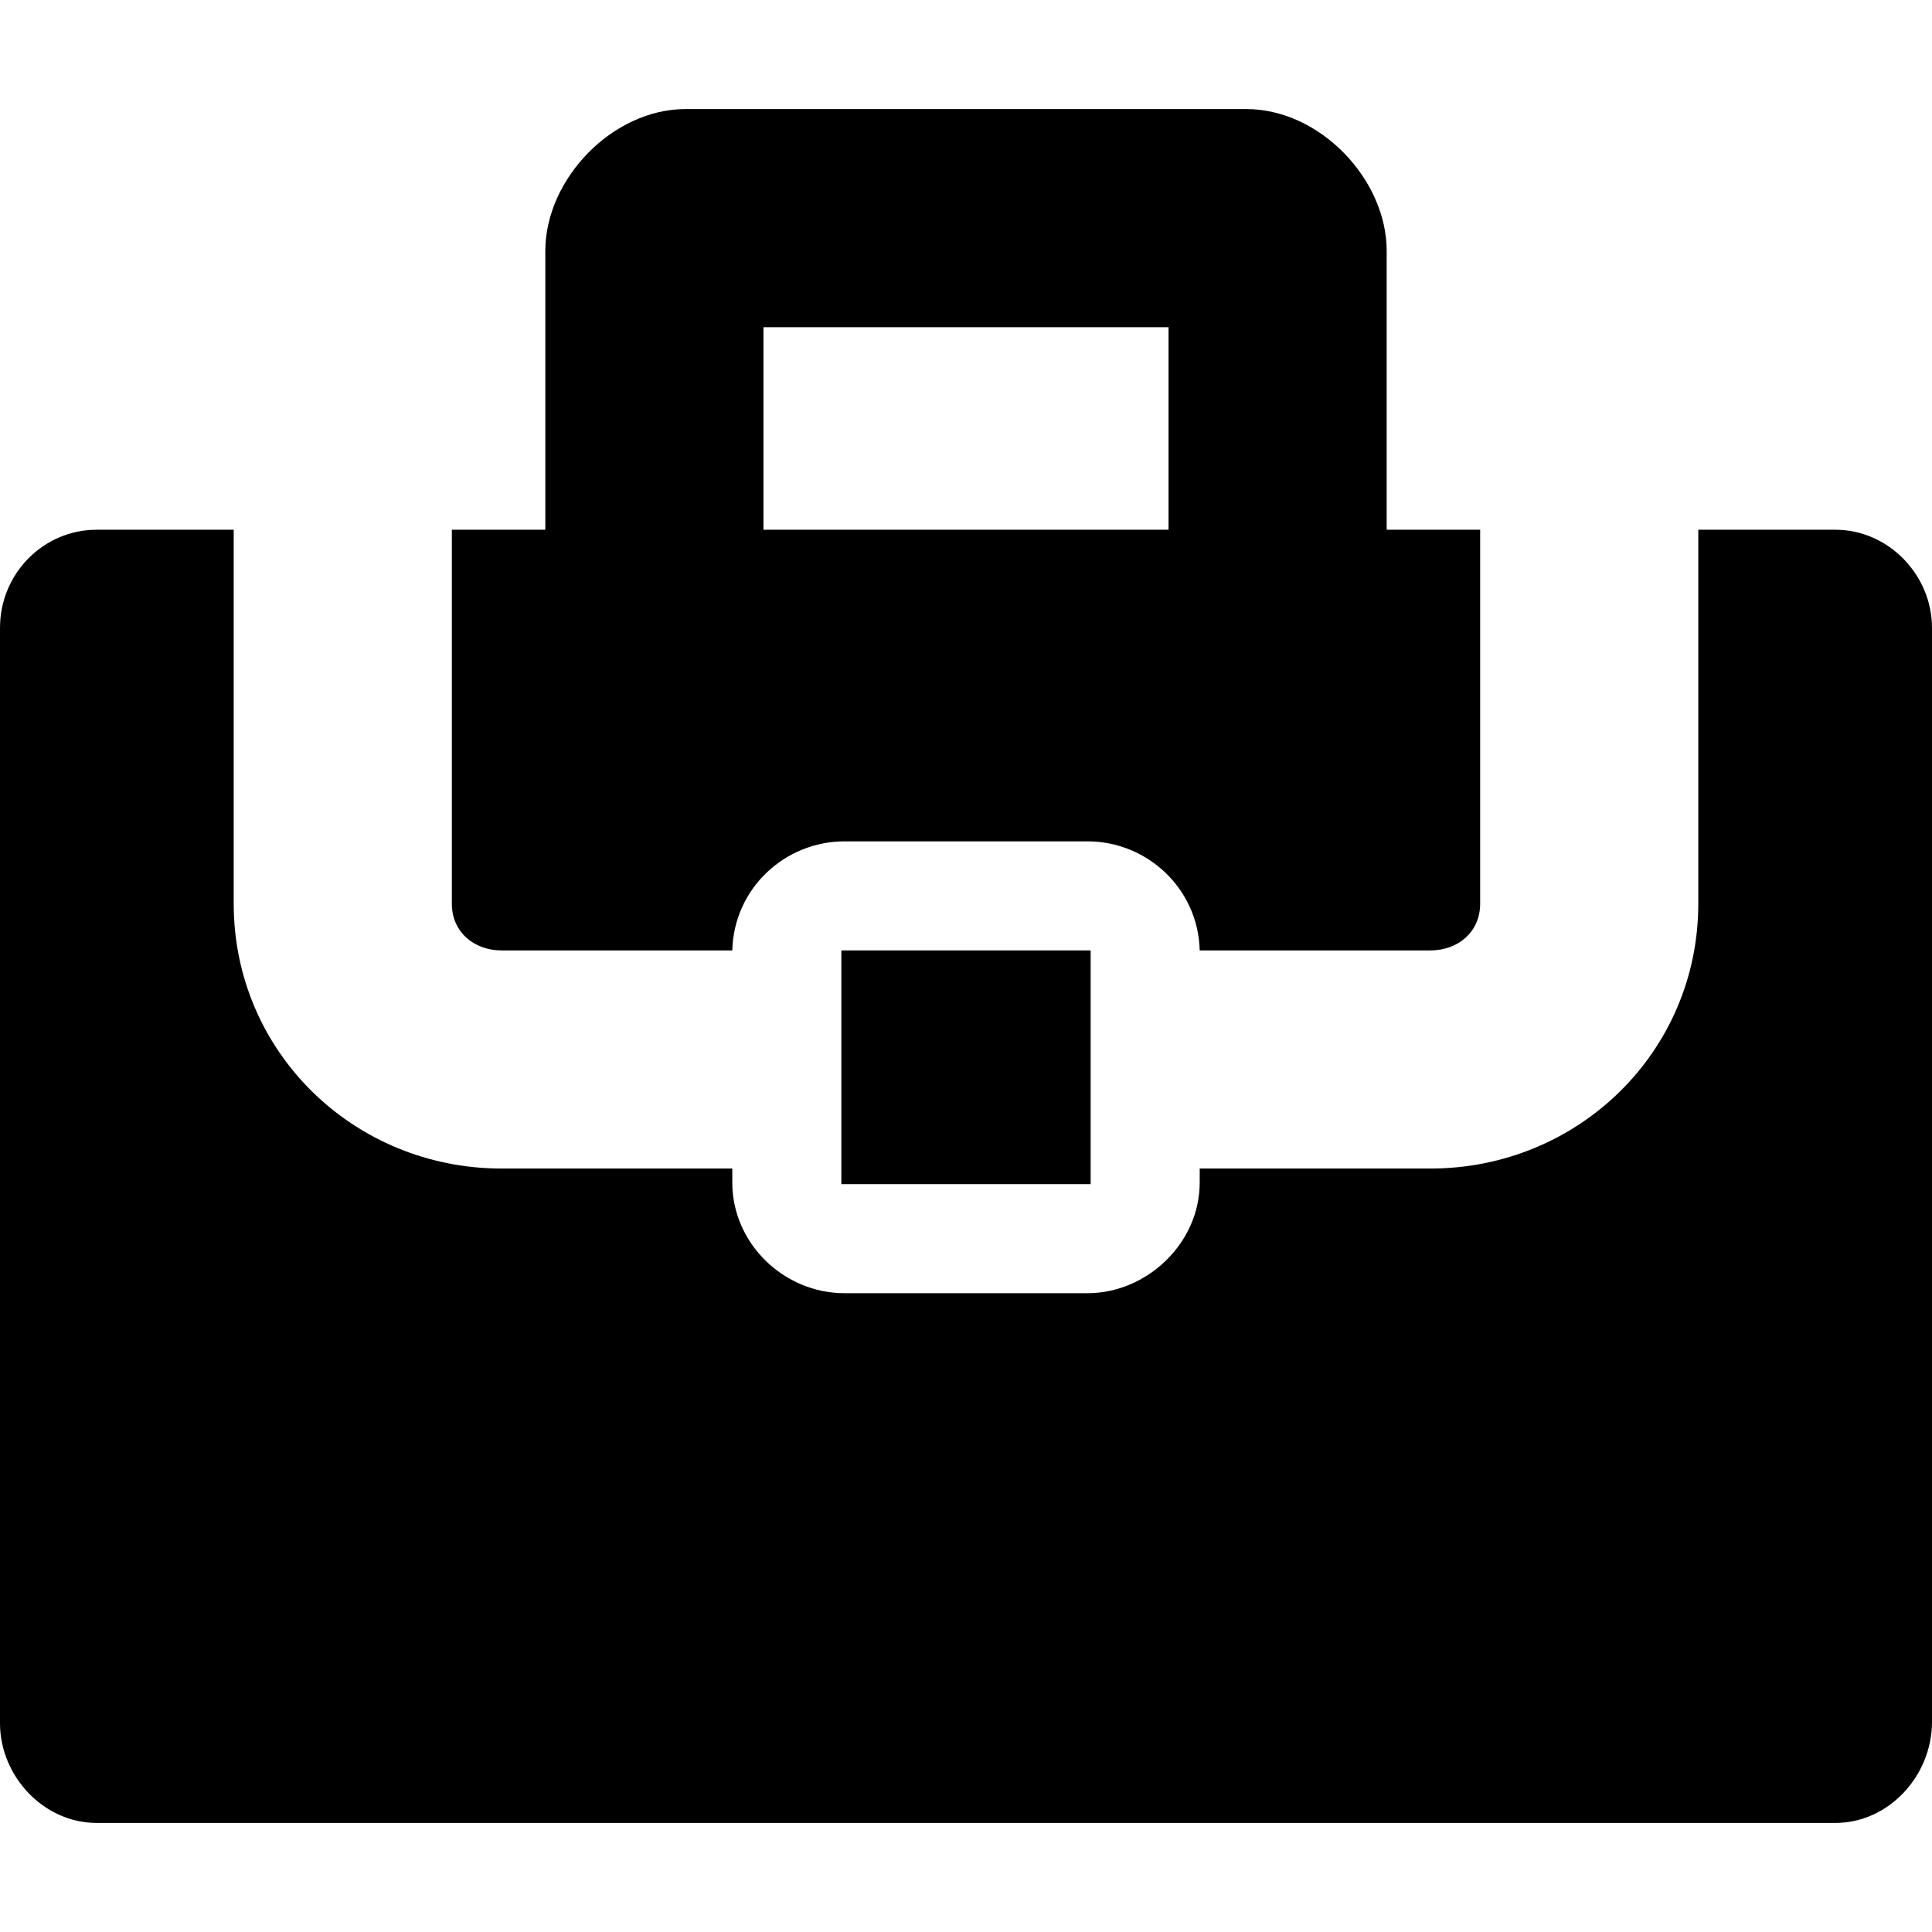 <?xml version="1.0" encoding="iso-8859-1"?>
<!-- Uploaded to: SVG Repo, www.svgrepo.com, Generator: SVG Repo Mixer Tools -->
<!DOCTYPE svg PUBLIC "-//W3C//DTD SVG 1.1//EN" "http://www.w3.org/Graphics/SVG/1.1/DTD/svg11.dtd">
<svg fill="#000000" version="1.1" id="Capa_1" xmlns="http://www.w3.org/2000/svg" xmlns:xlink="http://www.w3.org/1999/xlink" 
	 width="800px" height="800px" viewBox="0 0 124 124" xml:space="preserve">
<g>
	<path d="M77,61h14.8c1.8,0,3.2-1.2,3.2-3V34h-6V16.1c0-4.6-4.3-9.1-9-9.1H62H44c-4.7,0-9,4.5-9,9.1V34h-6v24c0,1.8,1.4,3,3.2,3H47
		c0.1-4,3.4-7,7.2-7H62h7.8C73.6,54,76.9,57,77,61z M62,34H49V21h13h13v13H62z"/>
	<polygon points="54,61 54,75 54,76 62,76 70,76 70,75 70,61 62,61 	"/>
	<path d="M6.2,117H62h55.8c3.4,0,6.2-3,6.2-6.5V40.3c0-3.4-2.8-6.3-6.2-6.3H109v24c0,9.5-7.7,17-17.2,17H77v0.9
		c0,3.899-3.4,7.1-7.2,7.1H62h-7.8c-3.9,0-7.2-3.2-7.2-7.1V75H32.2C22.7,75,15,67.5,15,58V34H6.2C2.8,34,0,36.8,0,40.3v70.3
		C0,114,2.8,117,6.2,117z"/>
</g>
</svg>